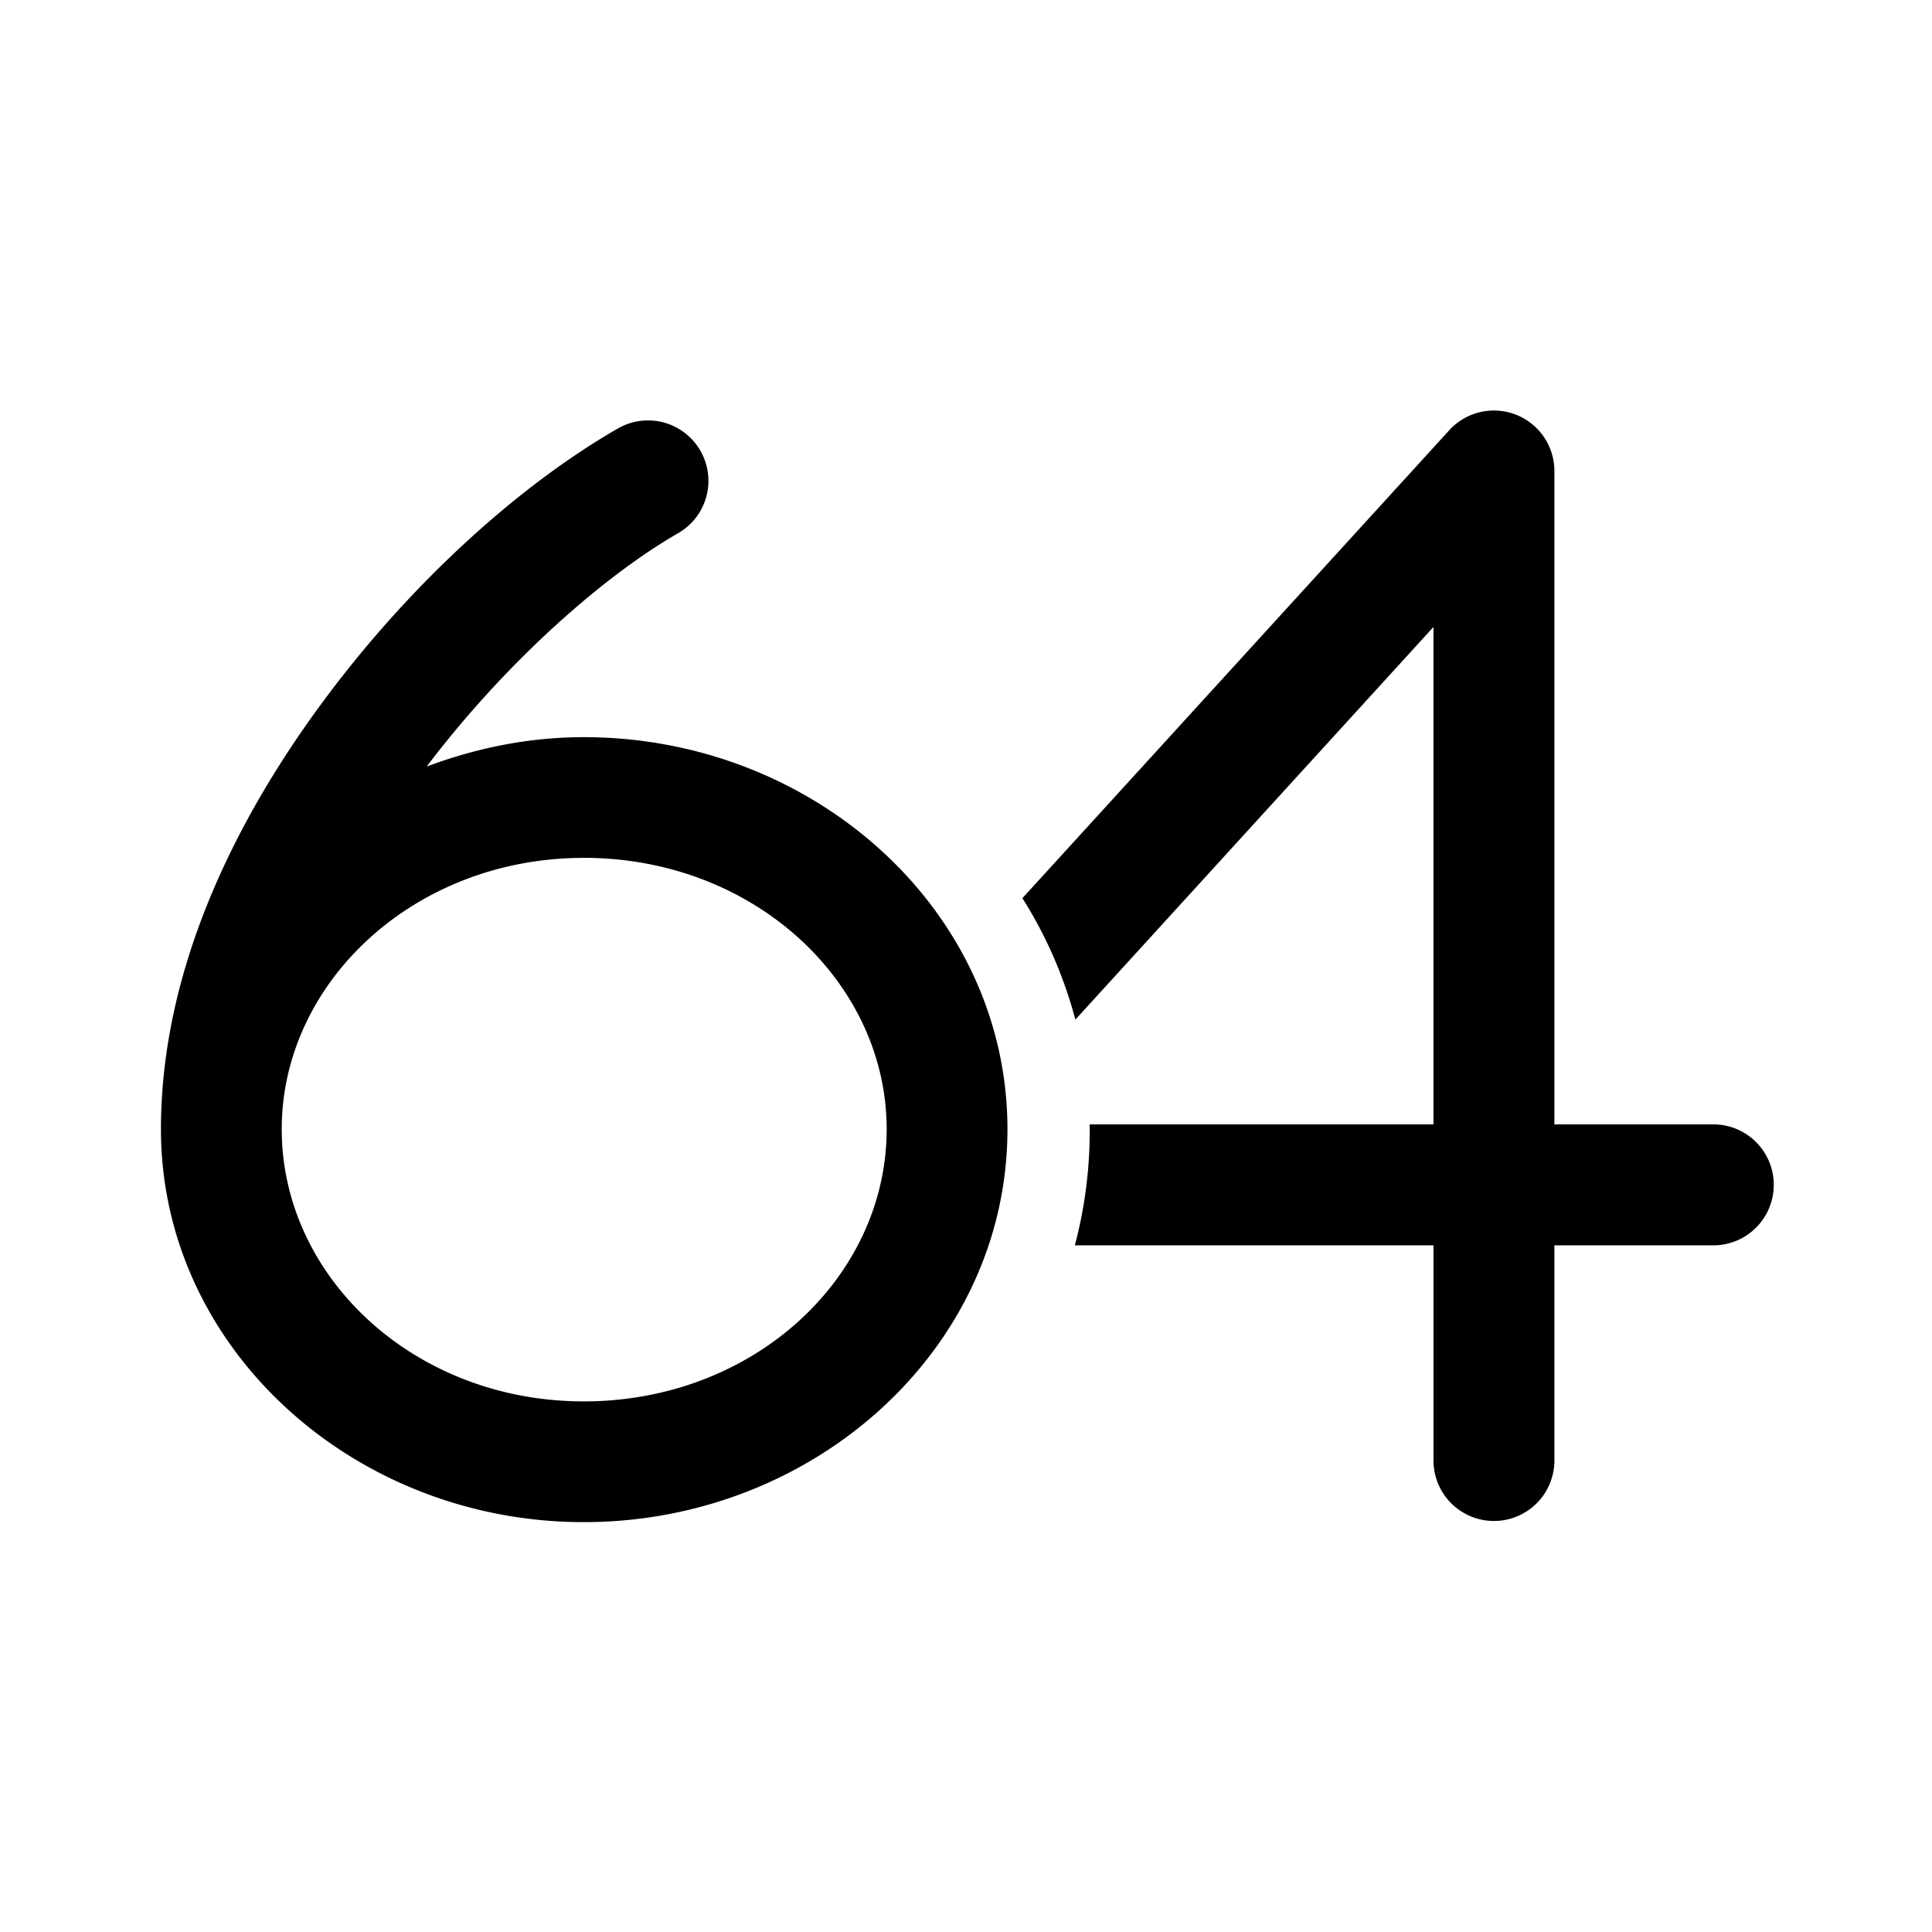 <?xml version="1.0" encoding="utf-8"?><!-- Uploaded to: SVG Repo, www.svgrepo.com, Generator: SVG Repo Mixer Tools -->
<svg width="800px" height="800px" viewBox="0 0 50.8 50.8" xmlns="http://www.w3.org/2000/svg"><path d="M148.047 40.736a6 6 0 0 0-4.248 1.953l-42.354 46.43a43.316 43.316 0 0 1 5.256 12.049l35.533-38.961v49.355h-34.12c.002.22.01.437.01.657 0 3.929-.516 7.727-1.473 11.347h35.584v21.356a6 6 0 0 0 6.002 5.994 6 6 0 0 0 5.994-5.994v-21.356h15.767a6 6 0 0 0 6-6.002 6 6 0 0 0-6-6.001H154.23V46.727a6 6 0 0 0-3.832-5.588 6 6 0 0 0-2.351-.403z" style="color:#000000;fill:#000000;stroke-width:3.78;stroke-linecap:round;stroke-linejoin:round;-inkscape-stroke:none" transform="scale(.265)"/><path d="M16.248 11.266c-2.56 1.47-5.463 4.056-7.824 7.275-2.362 3.219-4.192 7.088-4.192 11.15 0 5.764 5.077 10.332 11.118 10.332 6.06 0 11.14-4.568 11.14-10.332 0-5.744-5.08-10.308-11.14-10.308-1.456 0-2.845.29-4.131.773 2.064-2.727 4.639-5.003 6.611-6.136a1.587 1.587 0 0 0 .586-2.168 1.587 1.587 0 0 0-2.168-.586zm-.898 11.29c4.486 0 7.964 3.277 7.964 7.135 0 3.886-3.478 7.157-7.964 7.157-4.46 0-7.942-3.27-7.942-7.157 0-3.858 3.481-7.134 7.942-7.134z" style="color:#000000;fill:#000000;stroke:none;stroke-width:3.175;stroke-linecap:round;stroke-linejoin:round;stroke-miterlimit:4;stroke-dasharray:none;paint-order:markers fill stroke"/></svg>